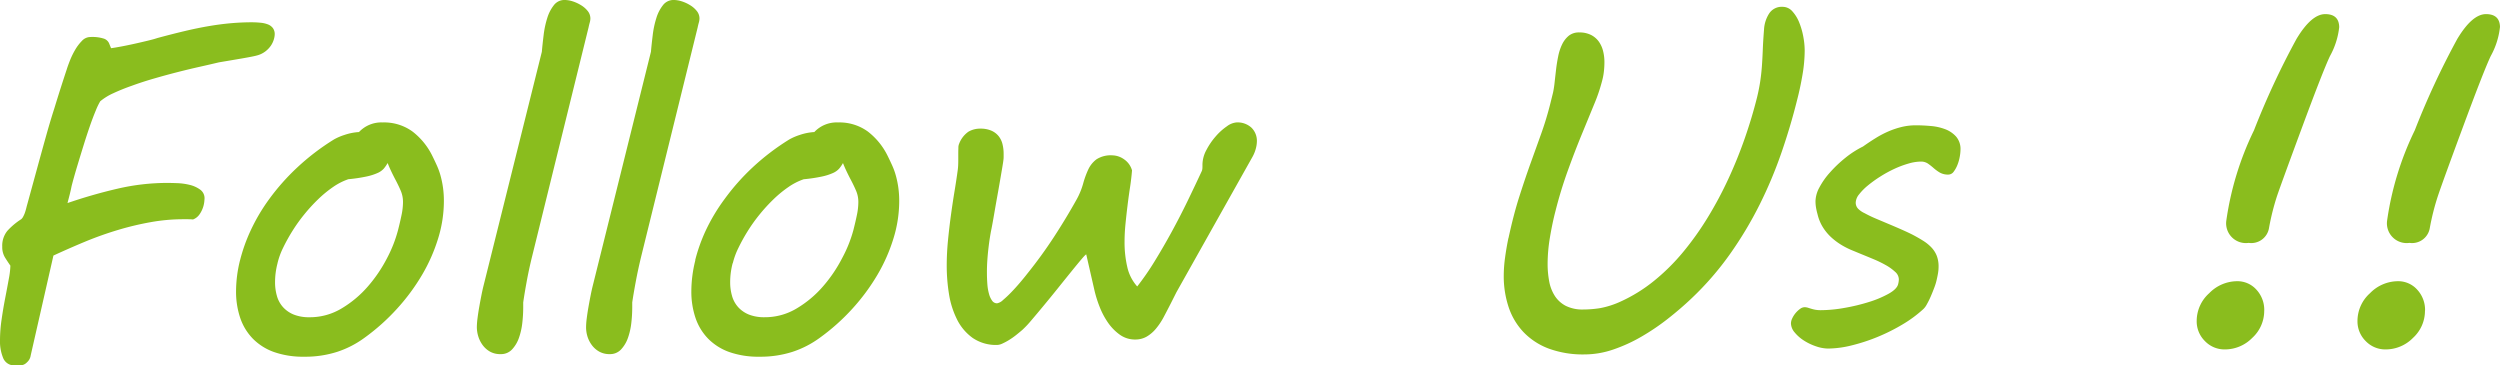 <svg xmlns="http://www.w3.org/2000/svg" width="130" height="19" viewBox="0 0 130 19"><path d="M5.213 5.266a3.314 3.314 0 00-.237.493q-.147.35-.305.806t-.317.967q-.158.51-.293.955t-.229.783q-.094.338-.117.445-.023.13-.088.391l-.117.453a26.141 26.141 0 012.6-.747 11.431 11.431 0 012.577-.3q.2 0 .528.012a3.216 3.216 0 01.646.089 1.538 1.538 0 01.546.246.551.551 0 01.229.474l-.012.148a1.408 1.408 0 01-.07.314 1.394 1.394 0 01-.182.356.714.714 0 01-.335.261q-.129-.012-.252-.012h-.252a9.6 9.6 0 00-1.673.148 14.949 14.949 0 00-1.691.4 17.766 17.766 0 00-1.7.6q-.845.35-1.691.741l-1.181 5.189a.583.583 0 01-.194.362.5.5 0 01-.335.16H.787a.62.62 0 01-.617-.368 2.27 2.27 0 01-.17-.949 7.544 7.544 0 01.082-1.061q.082-.575.188-1.121t.188-1a4.163 4.163 0 00.082-.688q-.141-.2-.282-.427a1.032 1.032 0 01-.141-.557 1.216 1.216 0 01.27-.83 3.58 3.58 0 01.716-.6.424.424 0 00.1-.13 1.341 1.341 0 00.094-.213q.041-.119.07-.237t.053-.2l.482-1.76q.282-1.032.5-1.809t.416-1.391q.188-.617.346-1.109t.311-.955q.047-.154.158-.439a4.05 4.05 0 01.27-.557 2.342 2.342 0 01.358-.474.6.6 0 01.434-.2 1.966 1.966 0 01.722.089.462.462 0 01.252.231l.106.261q.188-.024.534-.089t.716-.148q.37-.083.687-.16t.464-.129q.787-.213 1.444-.368t1.244-.255q.587-.1 1.127-.148t1.085-.05a4.565 4.565 0 01.481.024 1.394 1.394 0 01.382.089.589.589 0 01.252.19.528.528 0 01.094.326.984.984 0 01-.047.267 1.193 1.193 0 01-.153.32 1.3 1.3 0 01-.288.3 1.235 1.235 0 01-.452.213q-.082.024-.293.065t-.487.089l-.587.1-.593.1q-.446.107-1 .231t-1.162.279q-.6.154-1.215.332t-1.152.375a10.321 10.321 0 00-.969.391 2.966 2.966 0 00-.674.416zm7.27 8.267a8.7 8.7 0 01.546-1.536 9.675 9.675 0 01.969-1.643 11.566 11.566 0 011.437-1.625 12.2 12.2 0 011.941-1.483 2.934 2.934 0 01.54-.231 2.848 2.848 0 01.751-.148 1.593 1.593 0 011.233-.5 2.509 2.509 0 011.544.468 3.584 3.584 0 011.039 1.275q.129.261.241.51a3.644 3.644 0 01.188.528 5.039 5.039 0 01.123.6 5.022 5.022 0 01.047.723 6.588 6.588 0 01-.293 1.909 8.8 8.8 0 01-.834 1.9 10.587 10.587 0 01-1.309 1.773 10.873 10.873 0 01-1.707 1.523 5.072 5.072 0 01-1.4.718 5.445 5.445 0 01-1.723.255 4.555 4.555 0 01-1.567-.243 2.92 2.92 0 01-1.1-.694 2.856 2.856 0 01-.657-1.079 4.265 4.265 0 01-.217-1.4 6.683 6.683 0 01.207-1.601zm1.949.154a3.977 3.977 0 00-.1.516 3.911 3.911 0 00-.029.468 2.566 2.566 0 00.1.729 1.455 1.455 0 00.323.581 1.525 1.525 0 00.558.38 2.164 2.164 0 00.816.136 3.2 3.2 0 001.661-.457 5.584 5.584 0 001.368-1.145 7.376 7.376 0 001-1.477 6.809 6.809 0 00.569-1.453q.106-.415.182-.783a3.346 3.346 0 00.076-.676 1.477 1.477 0 00-.112-.575q-.112-.267-.288-.6-.106-.2-.211-.421t-.188-.433a1.874 1.874 0 01-.2.291.941.941 0 01-.317.225 2.846 2.846 0 01-.575.184 8.088 8.088 0 01-.951.142 3.23 3.23 0 00-.787.4 6.039 6.039 0 00-.781.64 8.8 8.8 0 00-.728.795 8.482 8.482 0 00-.622.872 9.343 9.343 0 00-.481.872 3.809 3.809 0 00-.284.788zM28.176 2.692q.035-.4.094-.878a4.814 4.814 0 01.188-.878 2.032 2.032 0 01.346-.67.687.687 0 01.558-.267 1.416 1.416 0 01.417.071 1.954 1.954 0 01.434.2 1.289 1.289 0 01.346.3.616.616 0 01.141.391.82.82 0 01-.035.219q-.035.125-.059.243l-2.93 11.884q-.176.712-.293 1.358t-.176 1.061v.285a7.045 7.045 0 01-.047.777 3.463 3.463 0 01-.176.783 1.7 1.7 0 01-.358.6.777.777 0 01-.593.243 1.079 1.079 0 01-.557-.132 1.227 1.227 0 01-.387-.35 1.5 1.5 0 01-.223-.457 1.645 1.645 0 01-.07-.457 3.846 3.846 0 01.035-.468q.035-.279.088-.581t.112-.6q.059-.3.117-.528zm5.673 0q.035-.4.094-.878a4.814 4.814 0 01.188-.878 2.032 2.032 0 01.346-.67.687.687 0 01.558-.267 1.416 1.416 0 01.417.071 1.954 1.954 0 01.434.2 1.289 1.289 0 01.346.3.616.616 0 01.141.391.82.82 0 01-.035.219q-.035.125-.059.243l-2.93 11.884q-.173.711-.293 1.358t-.18 1.061v.285a7.045 7.045 0 01-.047.777 3.464 3.464 0 01-.176.783 1.7 1.7 0 01-.358.6.777.777 0 01-.593.243 1.079 1.079 0 01-.552-.136 1.227 1.227 0 01-.387-.35 1.5 1.5 0 01-.223-.457 1.645 1.645 0 01-.064-.452 3.846 3.846 0 01.035-.468q.035-.279.088-.581t.112-.6q.059-.3.117-.528zm2.3 10.84a8.7 8.7 0 01.546-1.536 9.675 9.675 0 01.981-1.642 11.566 11.566 0 011.434-1.625 12.2 12.2 0 011.943-1.483 2.934 2.934 0 01.54-.231 2.848 2.848 0 01.751-.148 1.593 1.593 0 011.233-.5 2.509 2.509 0 011.544.468A3.584 3.584 0 0146.16 8.11q.129.261.241.51a3.644 3.644 0 01.188.528 5.04 5.04 0 01.123.6 5.022 5.022 0 01.047.723 6.588 6.588 0 01-.293 1.909 8.8 8.8 0 01-.834 1.9 10.587 10.587 0 01-1.309 1.773 10.873 10.873 0 01-1.709 1.523 5.072 5.072 0 01-1.4.718 5.445 5.445 0 01-1.72.255 4.555 4.555 0 01-1.57-.243 2.92 2.92 0 01-1.1-.694 2.856 2.856 0 01-.657-1.079 4.265 4.265 0 01-.217-1.4 6.683 6.683 0 01.208-1.601zm1.949.154a3.977 3.977 0 00-.1.516 3.911 3.911 0 00-.029.468 2.566 2.566 0 00.1.729 1.455 1.455 0 00.323.581 1.525 1.525 0 00.558.38 2.164 2.164 0 00.816.136 3.2 3.2 0 001.661-.457 5.584 5.584 0 001.368-1.145 7.376 7.376 0 001-1.477 6.809 6.809 0 00.581-1.45q.106-.415.182-.783a3.346 3.346 0 00.076-.676 1.477 1.477 0 00-.112-.575q-.112-.267-.288-.6-.106-.2-.211-.421t-.188-.433a1.874 1.874 0 01-.2.291.941.941 0 01-.317.225 2.846 2.846 0 01-.575.184 8.088 8.088 0 01-.951.142 3.23 3.23 0 00-.787.4 6.039 6.039 0 00-.781.64 8.8 8.8 0 00-.728.795 8.483 8.483 0 00-.622.872 9.344 9.344 0 00-.481.872 3.81 3.81 0 00-.287.786zm11.778-6.214a1.346 1.346 0 01.481-.623 1.2 1.2 0 01.622-.16 1.386 1.386 0 01.575.107.992.992 0 01.376.285 1.075 1.075 0 01.2.415 2.118 2.118 0 01.059.51v.16a1.144 1.144 0 01-.012.16q-.012.107-.059.385t-.112.658q-.065.38-.141.8t-.141.8q-.065.38-.117.664t-.076.391q-.023.119-.059.344t-.07.516q-.035.291-.059.623t-.023.664q0 .32.023.611a2.543 2.543 0 00.088.51 1.073 1.073 0 00.164.35.305.305 0 00.252.13.6.6 0 00.311-.172 5.662 5.662 0 00.434-.409q.229-.237.452-.5t.364-.445q.763-.949 1.4-1.927T56 10.344a3.807 3.807 0 00.323-.795 4.639 4.639 0 01.264-.729 1.4 1.4 0 01.428-.534 1.369 1.369 0 01.828-.208 1.085 1.085 0 01.6.2 1.038 1.038 0 01.422.581q-.035.439-.106.9t-.129.943q-.059.48-.106.955t-.047.925a5.666 5.666 0 00.141 1.3 2.248 2.248 0 00.517 1.014 13.836 13.836 0 00.91-1.316q.452-.735.886-1.53t.828-1.607q.393-.812.734-1.548a.437.437 0 00.029-.113 1.031 1.031 0 00.006-.113v-.11a1.63 1.63 0 01.205-.759 3.617 3.617 0 01.487-.712 3.057 3.057 0 01.581-.522.964.964 0 01.5-.2 1.067 1.067 0 01.775.273.961.961 0 01.282.723 1.534 1.534 0 01-.053.356 1.768 1.768 0 01-.17.427l-3.959 7.048-.293.581q-.188.368-.37.712a3.5 3.5 0 01-.4.6 1.824 1.824 0 01-.481.415 1.177 1.177 0 01-.6.154 1.35 1.35 0 01-.816-.261 2.582 2.582 0 01-.616-.64 4 4 0 01-.429-.824 6.137 6.137 0 01-.252-.8l-.434-1.9q-.035 0-.247.249t-.528.64q-.317.391-.693.86t-.734.9q-.358.433-.657.783a5.026 5.026 0 01-.464.492q-.164.142-.346.285a3.678 3.678 0 01-.358.249 3.1 3.1 0 01-.335.178.677.677 0 01-.264.071 2.144 2.144 0 01-1.285-.368 2.611 2.611 0 01-.81-.961 4.5 4.5 0 01-.417-1.322 9.2 9.2 0 01-.117-1.465q0-.652.065-1.316t.153-1.311q.088-.646.188-1.251t.17-1.127q.012-.095.018-.219t.006-.255v-.308q0-.19.006-.35a.509.509 0 01.04-.212zm28.568 4.9q.258-1.2.558-2.141t.593-1.755q.293-.812.558-1.554t.464-1.536l.141-.569a5.19 5.19 0 00.082-.534q.035-.32.076-.67t.112-.694a2.53 2.53 0 01.205-.617 1.315 1.315 0 01.343-.443.828.828 0 01.54-.172 1.33 1.33 0 01.616.13 1.119 1.119 0 01.405.344 1.447 1.447 0 01.223.492 2.339 2.339 0 01.07.575 4.252 4.252 0 01-.029.5 3.125 3.125 0 01-.088.463 8.733 8.733 0 01-.423 1.245l-.646 1.571q-.353.859-.716 1.862a21.979 21.979 0 00-.646 2.117q-.164.629-.288 1.376a8.378 8.378 0 00-.118 1.348 4.924 4.924 0 00.082.919 2.1 2.1 0 00.293.759 1.5 1.5 0 00.569.516 1.933 1.933 0 00.91.19 5.623 5.623 0 00.875-.071 4.513 4.513 0 001.071-.344 8.037 8.037 0 001.732-1.073 10.682 10.682 0 001.514-1.5 15.354 15.354 0 001.291-1.815 19.8 19.8 0 001.074-2.016q.481-1.044.851-2.111t.628-2.1q.106-.439.164-.824t.088-.789q.029-.4.047-.866t.065-1.056a1.71 1.71 0 01.264-.824.777.777 0 01.7-.35.672.672 0 01.511.237 1.922 1.922 0 01.358.587 3.763 3.763 0 01.211.741 4 4 0 01.07.7 7.643 7.643 0 01-.117 1.281q-.117.688-.282 1.316-.34 1.364-.816 2.74a22.39 22.39 0 01-1.133 2.692 19.679 19.679 0 01-1.532 2.556 15.525 15.525 0 01-2.013 2.319q-.563.534-1.221 1.05a11.843 11.843 0 01-1.374.931 8.138 8.138 0 01-1.467.67 4.617 4.617 0 01-1.491.255 5.16 5.16 0 01-1.855-.3 3.539 3.539 0 01-1.309-.848 3.485 3.485 0 01-.781-1.3 5.072 5.072 0 01-.258-1.654 7.017 7.017 0 01.07-.943q.07-.517.175-1.015zm15.39 3.603a.572.572 0 01.17.024l.17.053a2.062 2.062 0 00.211.053 1.594 1.594 0 00.305.024 7.145 7.145 0 001.227-.119 9.864 9.864 0 001.274-.308 5.384 5.384 0 001.027-.433q.429-.243.487-.5a1.056 1.056 0 00.035-.249.533.533 0 00-.194-.385 2.477 2.477 0 00-.487-.35 5.937 5.937 0 00-.634-.308q-.34-.142-.634-.261l-.4-.166a4.173 4.173 0 01-.6-.291 3.393 3.393 0 01-.546-.4 2.535 2.535 0 01-.446-.528 2.248 2.248 0 01-.288-.694 3.386 3.386 0 01-.076-.332 2.045 2.045 0 01-.029-.356 1.574 1.574 0 01.205-.706 3.907 3.907 0 01.555-.784 6.513 6.513 0 01.787-.747 4.938 4.938 0 01.922-.593q.352-.249.681-.451a5.049 5.049 0 01.663-.344 4.3 4.3 0 01.681-.225 3.139 3.139 0 01.734-.083q.352 0 .763.036a2.756 2.756 0 01.751.166 1.447 1.447 0 01.569.385.983.983 0 01.229.682 2.218 2.218 0 01-.035.344 2.171 2.171 0 01-.117.427 1.482 1.482 0 01-.2.368.346.346 0 01-.282.154.849.849 0 01-.446-.107 2.194 2.194 0 01-.317-.231 3.29 3.29 0 00-.293-.231.639.639 0 00-.376-.107 2.359 2.359 0 00-.628.1 5.063 5.063 0 00-.734.273 6.3 6.3 0 00-.734.4 6.226 6.226 0 00-.646.463 2.891 2.891 0 00-.464.468.72.72 0 00-.176.421.452.452 0 00.129.332 1.154 1.154 0 00.329.225 6.534 6.534 0 00.593.285l.675.285q.34.142.663.285t.558.261q.317.166.569.326a2.154 2.154 0 01.428.35 1.358 1.358 0 01.27.427 1.51 1.51 0 01.094.557 2.045 2.045 0 01-.023.308q-.023.154-.07.356a2.762 2.762 0 01-.123.415q-.088.237-.188.468a4.072 4.072 0 01-.205.415.977.977 0 01-.176.243 6.43 6.43 0 01-1.08.8 9.729 9.729 0 01-1.3.652 9.452 9.452 0 01-1.348.442 5.218 5.218 0 01-1.239.166 2 2 0 01-.621-.116 2.786 2.786 0 01-.628-.3 2.016 2.016 0 01-.481-.421.751.751 0 01-.194-.474.632.632 0 01.07-.267 1.247 1.247 0 01.176-.273 1.292 1.292 0 01.229-.213.4.4 0 01.229-.086zm27.805-14.564a4 4 0 01-.481 1.506q-.364.771-1.438 3.671t-1.309 3.588a12.43 12.43 0 00-.423 1.683.934.934 0 01-1.057.771 1.027 1.027 0 01-1.162-1.162 15.755 15.755 0 011.438-4.691 41.142 41.142 0 012.213-4.756q.775-1.287 1.491-1.287t.728.677zm-3.9 14.742a1.9 1.9 0 01-.622 1.417 1.992 1.992 0 01-1.421.6 1.408 1.408 0 01-1.039-.433 1.437 1.437 0 01-.429-1.05 1.937 1.937 0 01.652-1.441 2.04 2.04 0 011.438-.623 1.324 1.324 0 011.015.439 1.548 1.548 0 01.408 1.091zm12.259-14.742a4 4 0 01-.481 1.506q-.364.771-1.438 3.671t-1.303 3.588a12.431 12.431 0 00-.427 1.683.934.934 0 01-1.057.771 1.027 1.027 0 01-1.162-1.162 15.755 15.755 0 011.438-4.691 41.143 41.143 0 012.213-4.756q.775-1.287 1.491-1.287t.728.677zm-3.9 14.742a1.9 1.9 0 01-.622 1.417 1.992 1.992 0 01-1.42.6 1.408 1.408 0 01-1.039-.433 1.437 1.437 0 01-.428-1.05 1.937 1.937 0 01.652-1.441 2.04 2.04 0 011.438-.623 1.324 1.324 0 011.015.439 1.548 1.548 0 01.409 1.091z" fill="#8abd1e"/></svg>